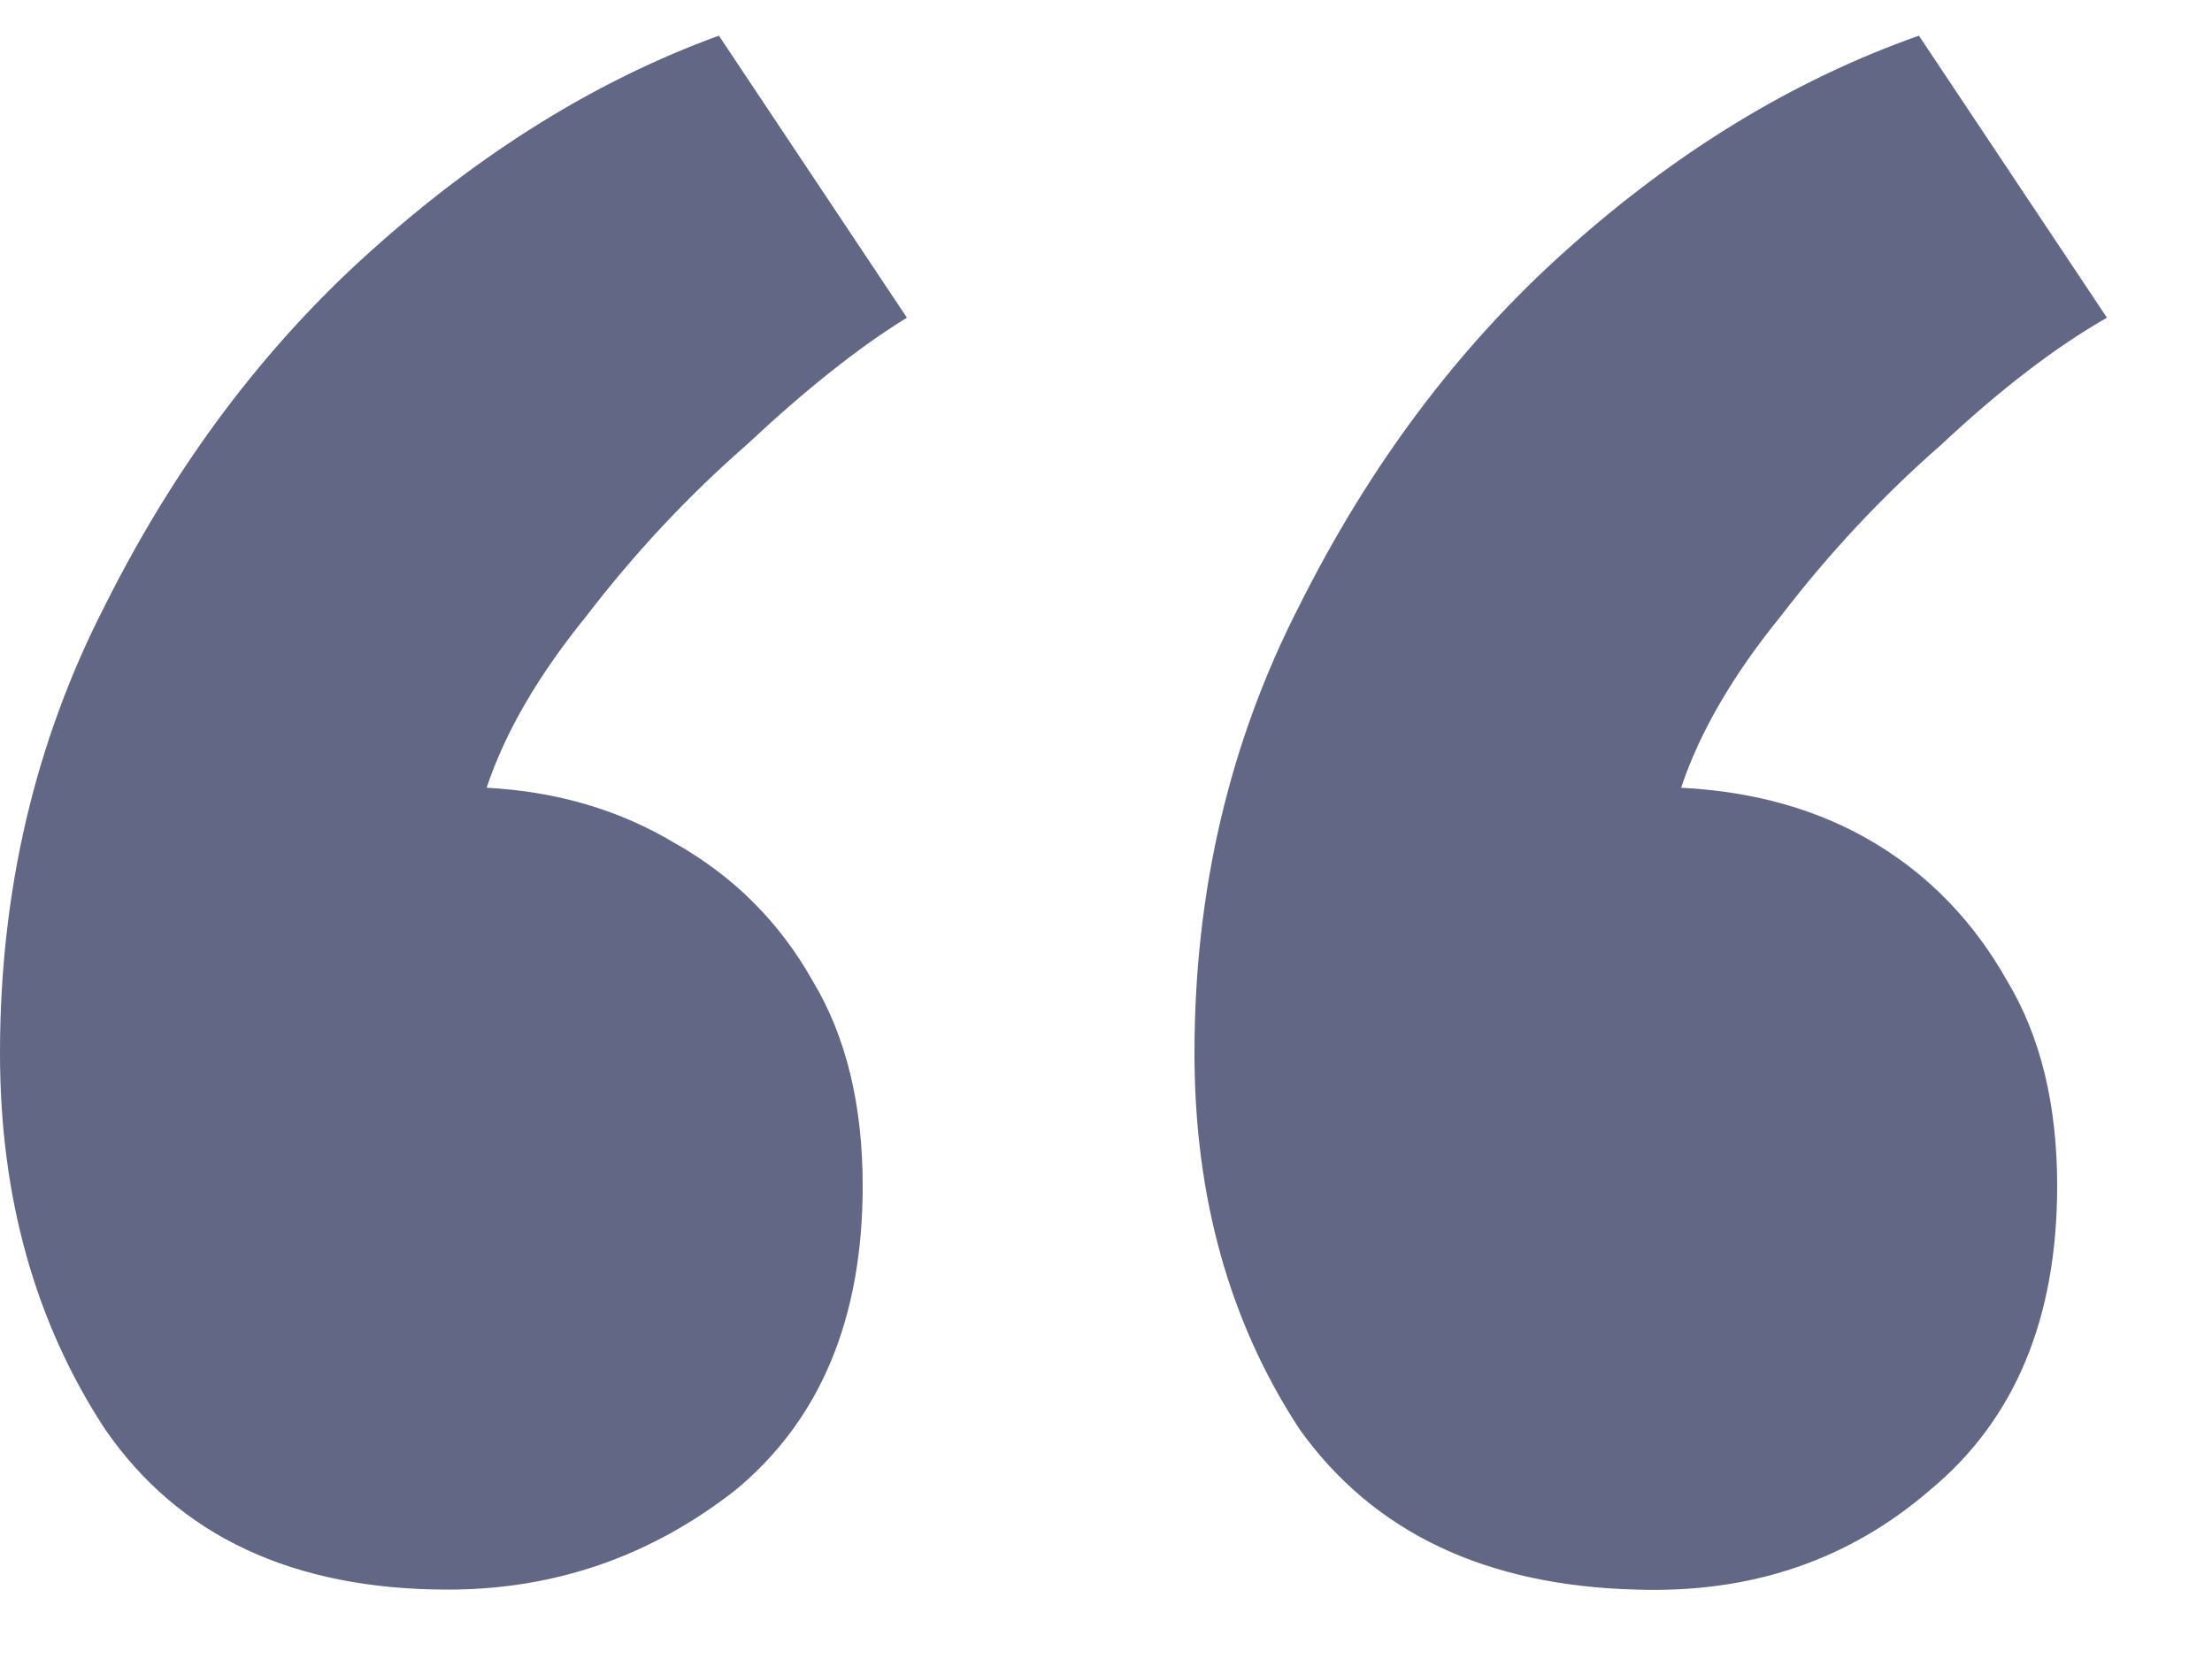 <svg width="16" height="12" viewBox="0 0 16 12" fill="none" xmlns="http://www.w3.org/2000/svg">
<path d="M11.84 11.498C10.747 11.471 9.933 11.085 9.4 10.338C8.893 9.565 8.64 8.658 8.64 7.618C8.64 6.445 8.893 5.365 9.4 4.378C9.907 3.365 10.547 2.511 11.32 1.818C12.12 1.098 12.973 0.578 13.88 0.258L15.24 2.298C14.867 2.511 14.467 2.818 14.04 3.218C13.613 3.591 13.227 4.005 12.88 4.458C12.533 4.885 12.293 5.298 12.16 5.698C12.693 5.725 13.16 5.858 13.56 6.098C13.96 6.338 14.28 6.671 14.52 7.098C14.76 7.498 14.88 7.991 14.88 8.578C14.88 9.538 14.573 10.271 13.96 10.778C13.373 11.285 12.667 11.525 11.84 11.498ZM3.24 11.498C2.12 11.498 1.293 11.111 0.76 10.338C0.253 9.565 0 8.658 0 7.618C0 6.445 0.253 5.365 0.76 4.378C1.267 3.365 1.907 2.511 2.68 1.818C3.48 1.098 4.32 0.578 5.2 0.258L6.56 2.298C6.213 2.511 5.827 2.818 5.4 3.218C4.973 3.591 4.587 4.005 4.24 4.458C3.893 4.885 3.653 5.298 3.52 5.698C4.027 5.725 4.48 5.858 4.88 6.098C5.307 6.338 5.64 6.671 5.88 7.098C6.12 7.498 6.24 7.991 6.24 8.578C6.24 9.538 5.933 10.271 5.32 10.778C4.707 11.258 4.013 11.498 3.24 11.498Z" fill="#616785"/>
</svg>

